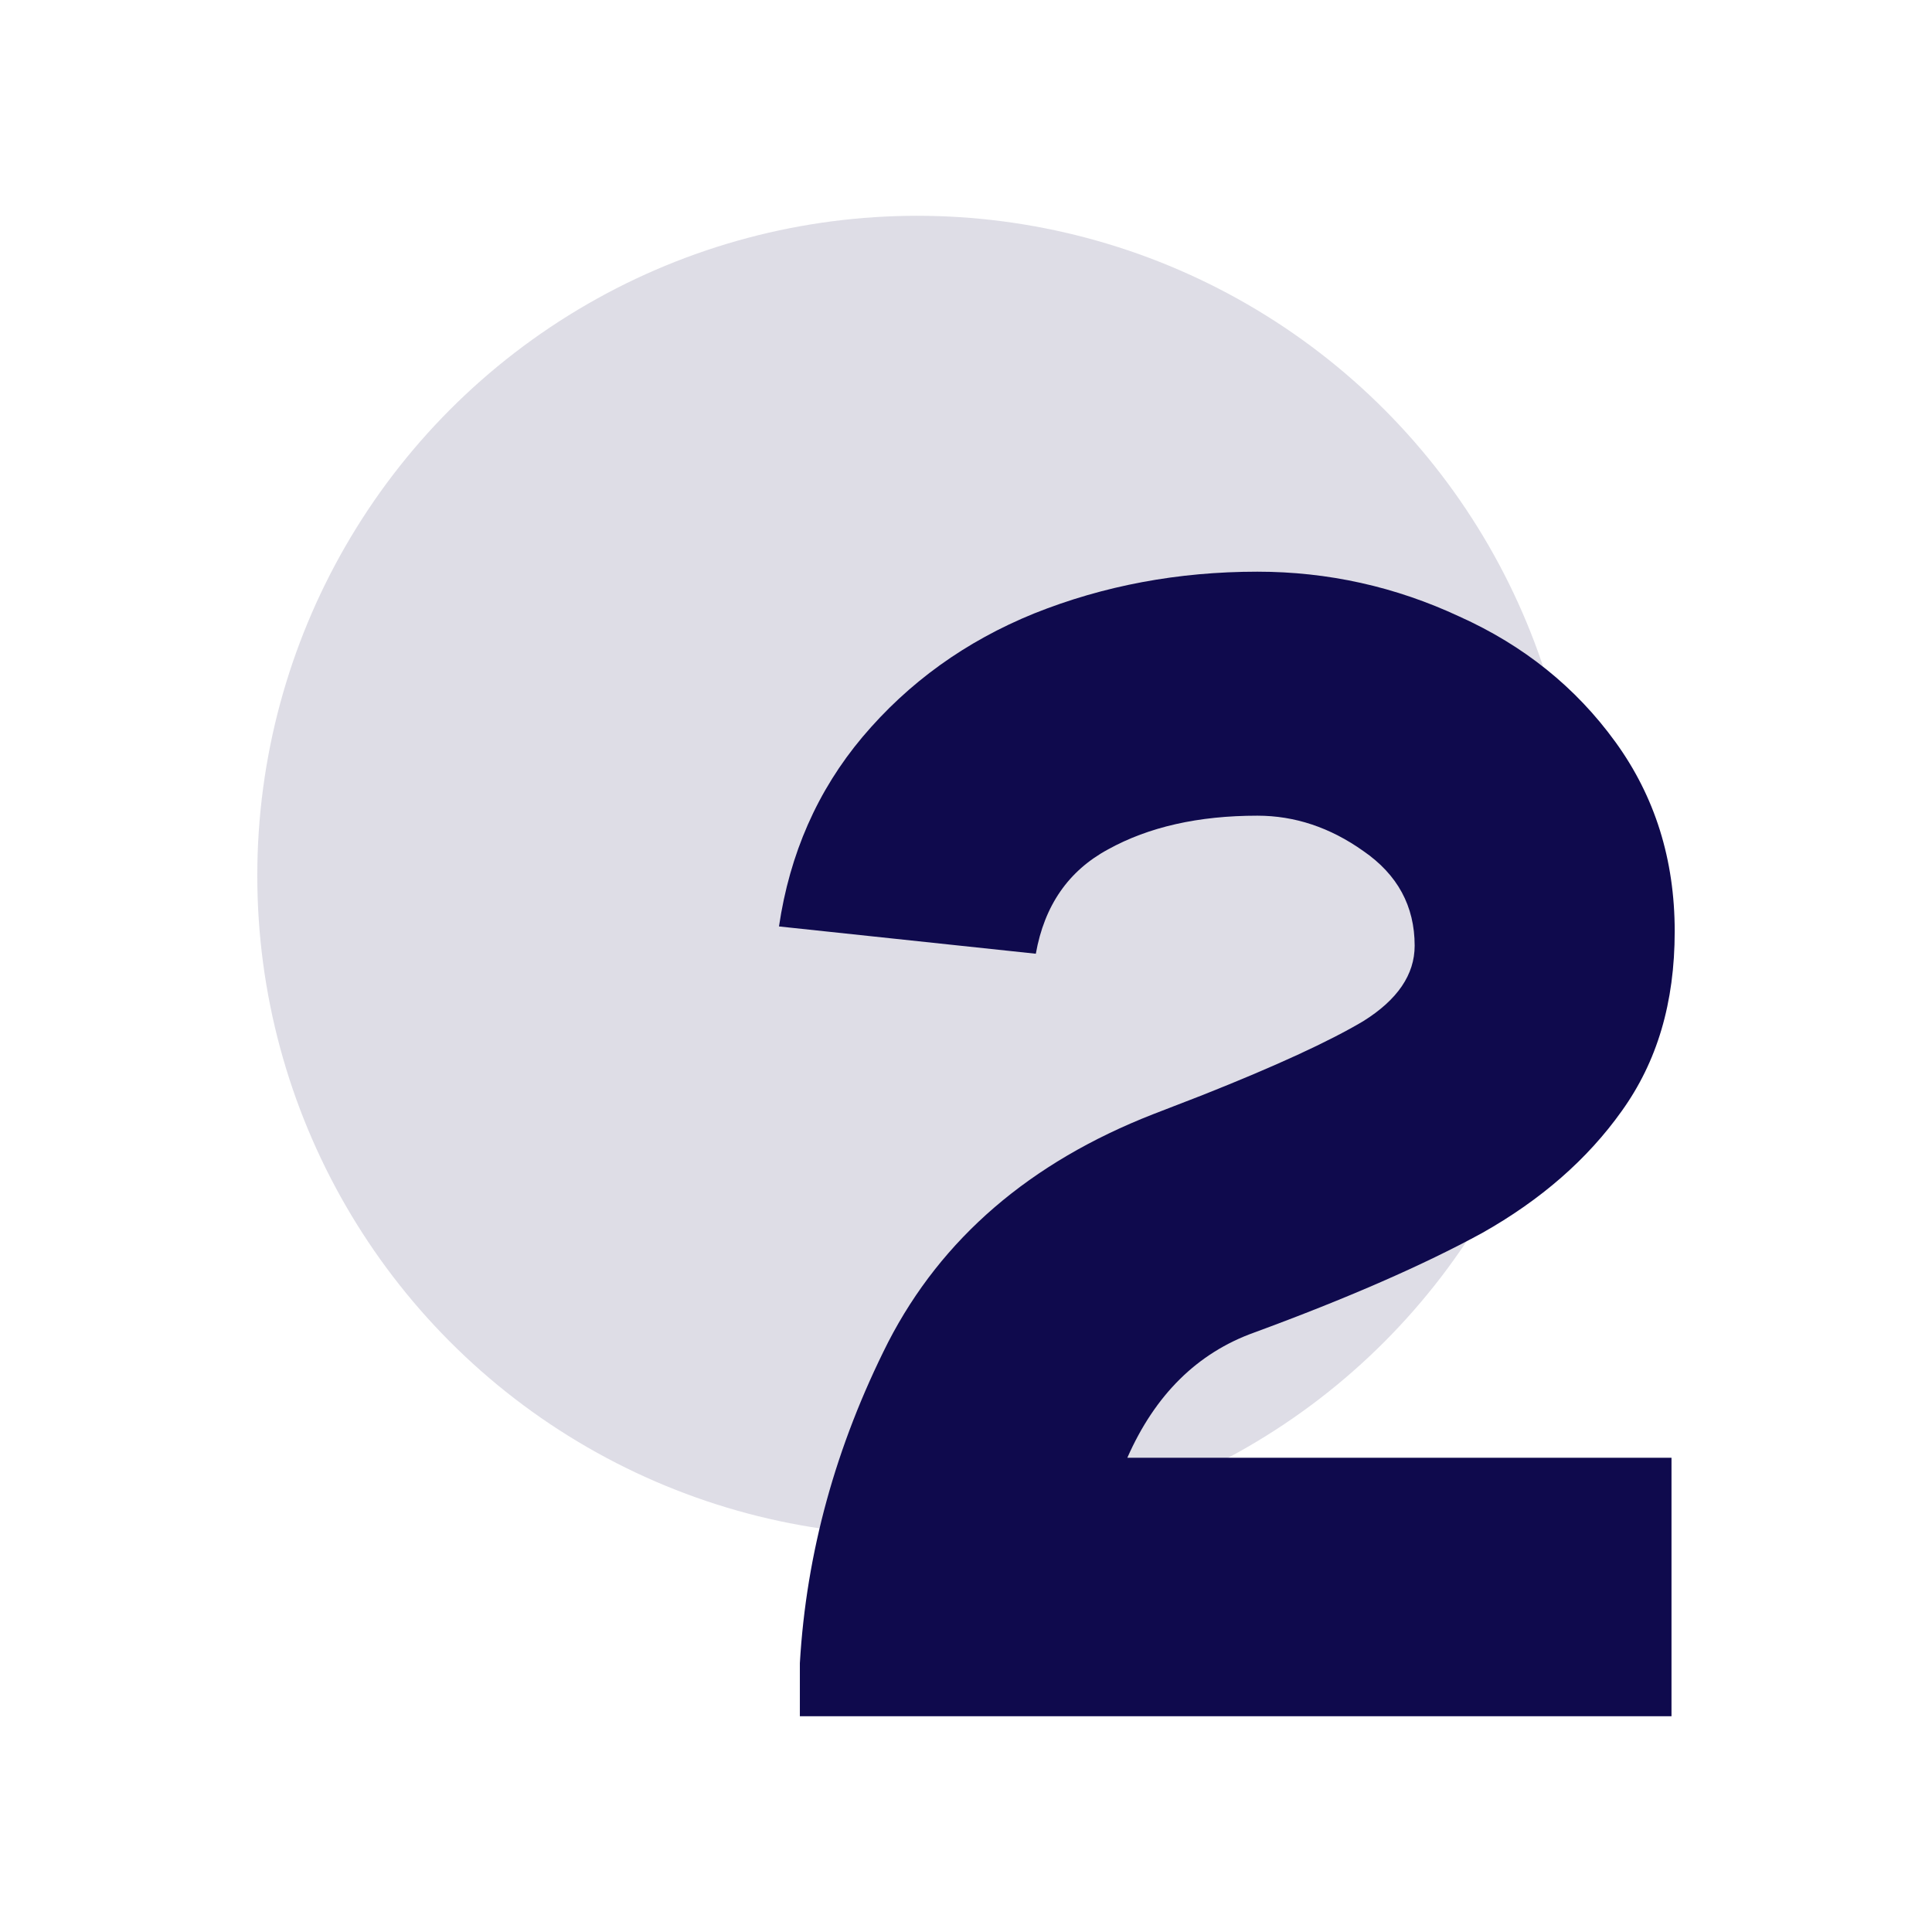 <svg xmlns="http://www.w3.org/2000/svg" id="Layer_1" data-name="Layer 1" viewBox="0 0 337 337"><defs><style> .cls-1 { fill: #0f0a4d; } .cls-2 { fill: rgba(15, 10, 77, .14); } </style></defs><circle class="cls-2" cx="159.99" cy="152.75" r="115.11"></circle><path class="cls-1" d="M218.76,232.44c-9.89,3.55-17.27,10.83-22.12,21.84h94.92v45.08h-152.04v-9.24c1.12-19.23,6.25-37.89,15.4-56,9.33-18.11,24.73-31.36,46.2-39.76l8.68-3.36c12.69-5.04,22.03-9.33,28-12.88,5.97-3.73,8.96-8.12,8.96-13.16,0-6.91-2.99-12.41-8.96-16.52-5.79-4.11-11.95-6.16-18.48-6.16-10.27,0-18.95,1.96-26.04,5.88-6.91,3.73-11.11,9.8-12.6,18.2l-44.8-4.76c1.87-12.69,6.72-23.71,14.56-33.04,8.03-9.52,18.01-16.71,29.96-21.56,12.13-4.85,25.11-7.28,38.92-7.28,12.32,0,24.08,2.61,35.28,7.84,11.2,5.04,20.25,12.32,27.16,21.84,6.91,9.52,10.36,20.53,10.36,33.04s-3.08,22.77-9.24,31.36c-5.97,8.4-14.09,15.49-24.36,21.28-10.27,5.6-23.52,11.39-39.76,17.36Z"></path></svg>